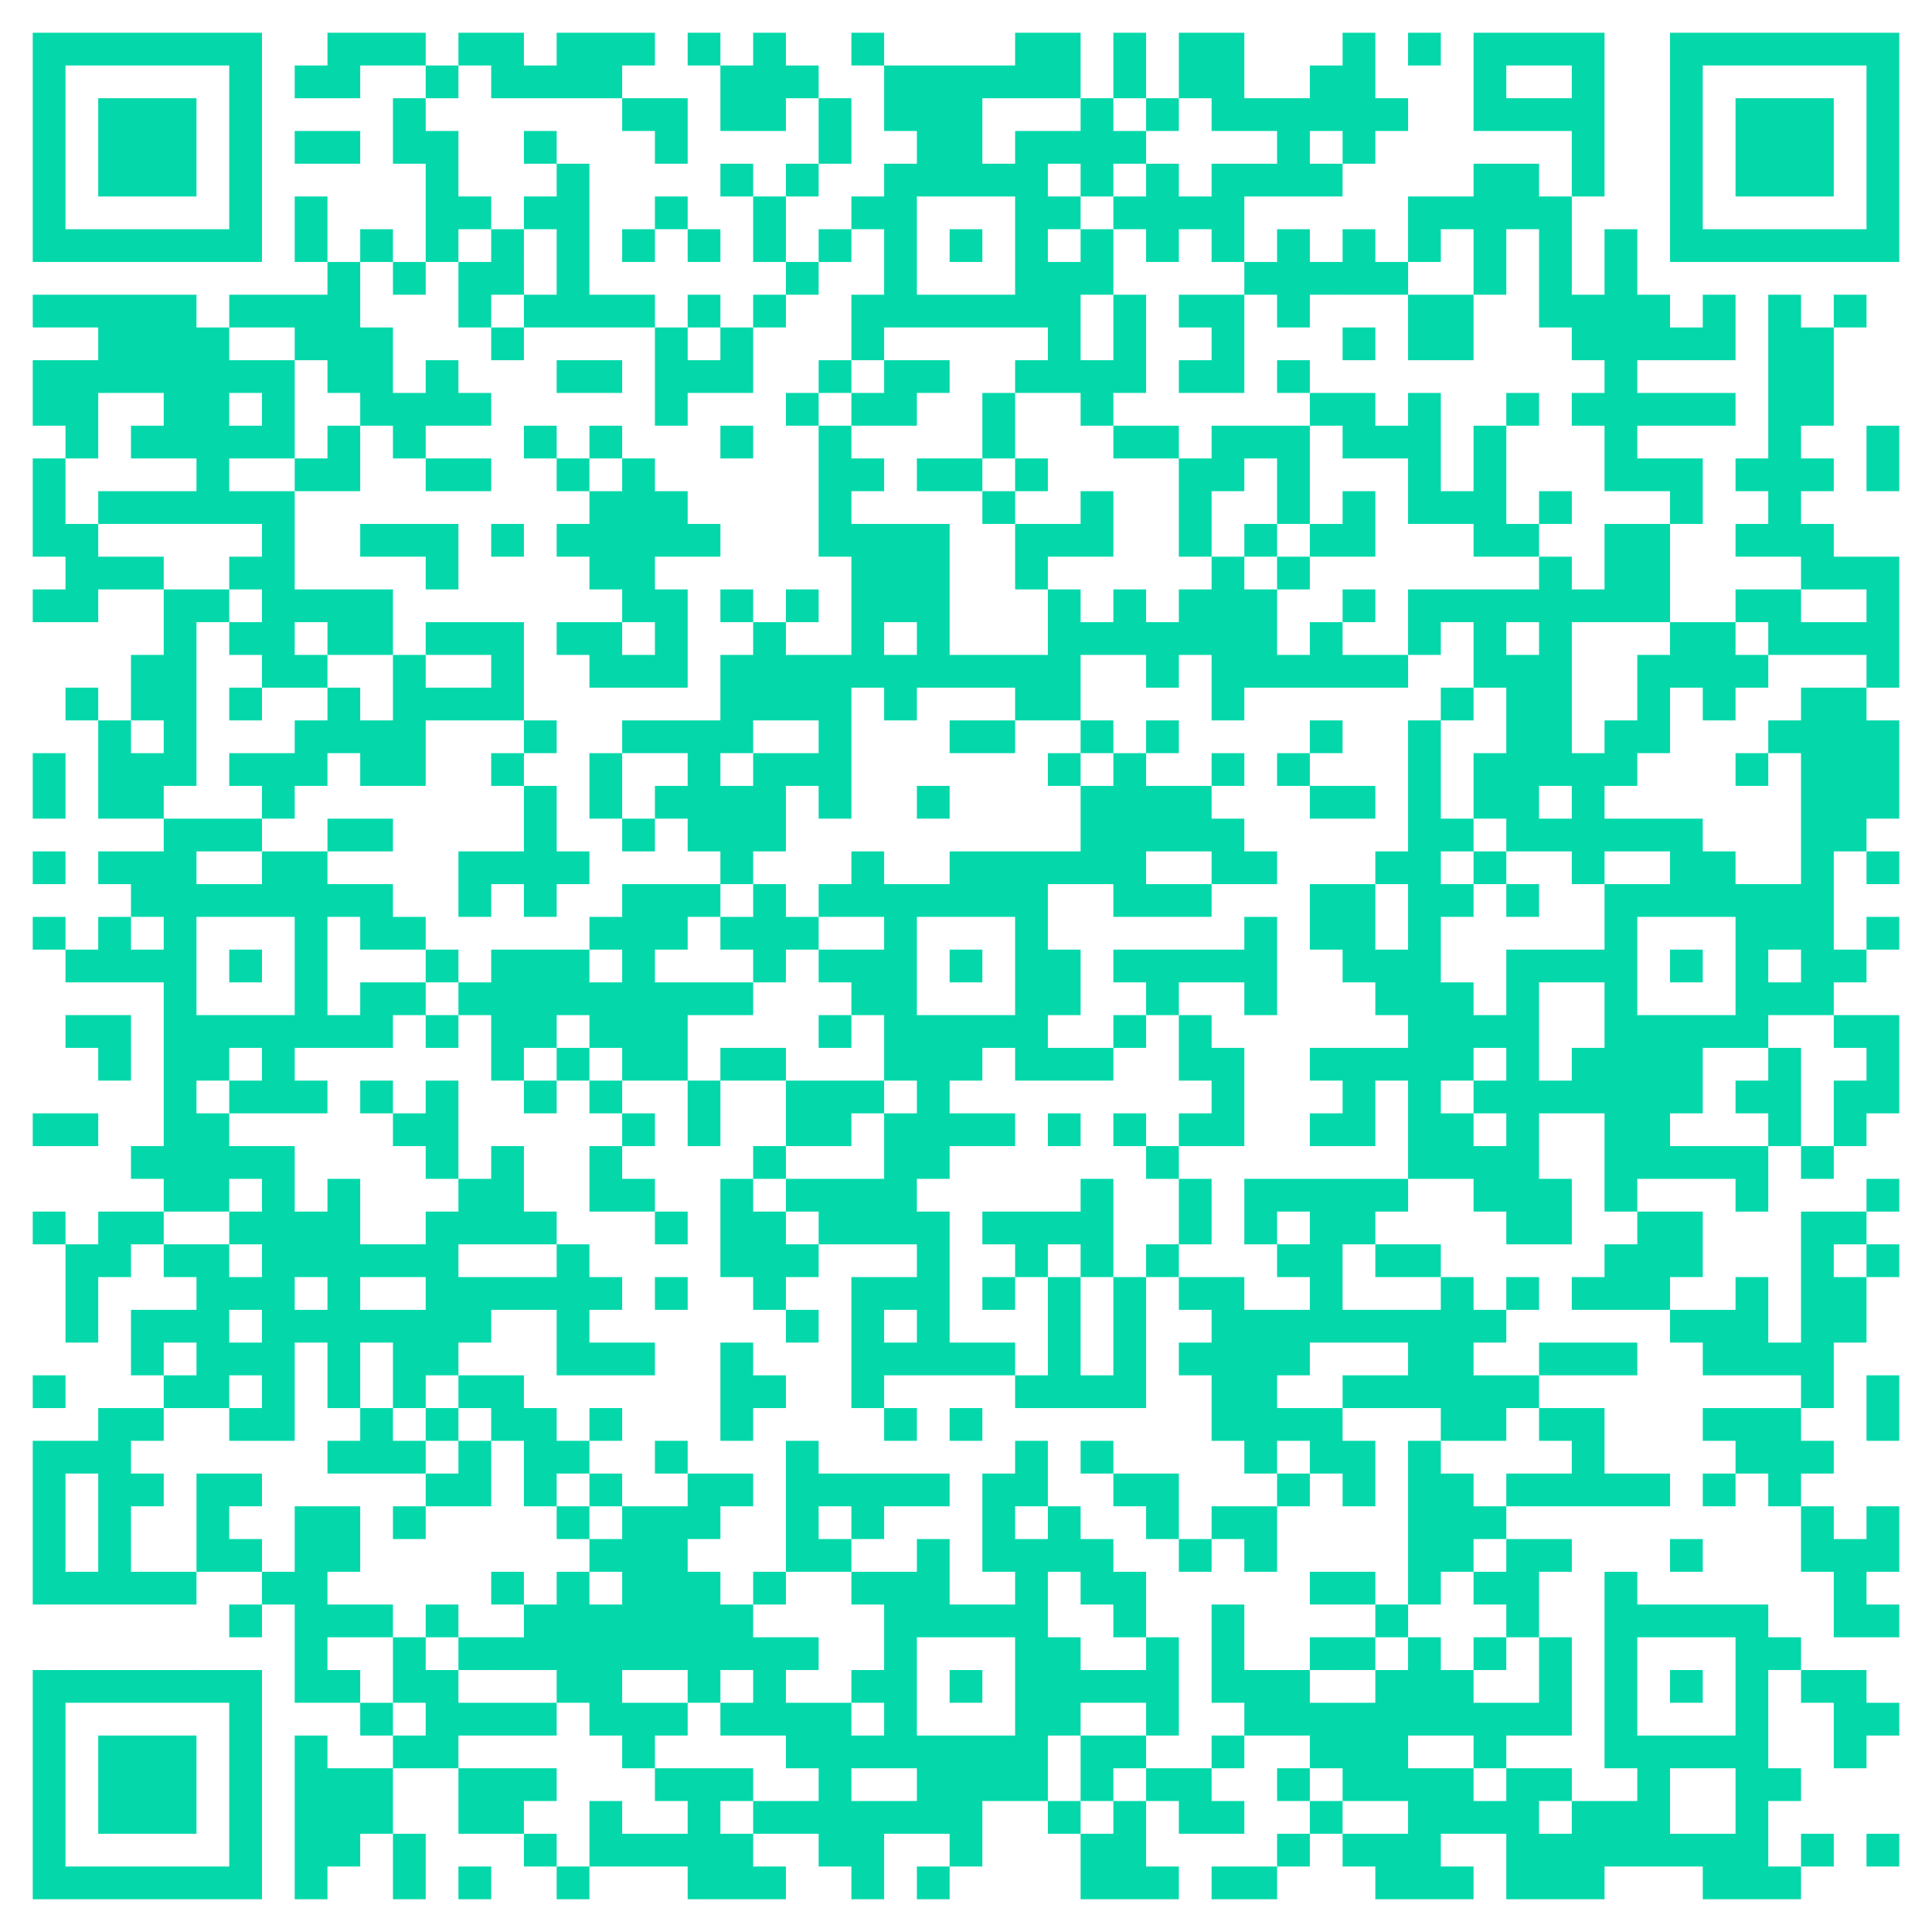 <?xml version="1.0" encoding="UTF-8"?>
<svg id="Layer_1" xmlns="http://www.w3.org/2000/svg" version="1.1" viewBox="0 0 236 236">
  <!-- Generator: Adobe Illustrator 29.1.0, SVG Export Plug-In . SVG Version: 2.1.0 Build 142)  -->
  <defs>
    <style>
      .st0 {
        fill: #04d8aa;
      }
    </style>
  </defs>
  <g id="elements">
    <path class="st0" d="M4,4h4v4h-4v-4ZM8,4h4v4h-4v-4ZM12,4h4v4h-4v-4ZM16,4h4v4h-4v-4ZM20,4h4v4h-4v-4ZM24,4h4v4h-4v-4ZM28,4h4v4h-4v-4ZM40,4h4v4h-4v-4ZM44,4h4v4h-4v-4ZM48,4h4v4h-4v-4ZM56,4h4v4h-4v-4ZM60,4h4v4h-4v-4ZM68,4h4v4h-4v-4ZM72,4h4v4h-4v-4ZM76,4h4v4h-4v-4ZM84,4h4v4h-4v-4ZM92,4h4v4h-4v-4ZM104,4h4v4h-4v-4ZM124,4h4v4h-4v-4ZM128,4h4v4h-4v-4ZM136,4h4v4h-4v-4ZM144,4h4v4h-4v-4ZM148,4h4v4h-4v-4ZM164,4h4v4h-4v-4ZM172,4h4v4h-4v-4ZM180,4h4v4h-4v-4ZM184,4h4v4h-4v-4ZM188,4h4v4h-4v-4ZM192,4h4v4h-4v-4ZM204,4h4v4h-4v-4ZM208,4h4v4h-4v-4ZM212,4h4v4h-4v-4ZM216,4h4v4h-4v-4ZM220,4h4v4h-4v-4ZM224,4h4v4h-4v-4ZM228,4h4v4h-4v-4ZM4,8h4v4h-4v-4ZM28,8h4v4h-4v-4ZM36,8h4v4h-4v-4ZM40,8h4v4h-4v-4ZM52,8h4v4h-4v-4ZM60,8h4v4h-4v-4ZM64,8h4v4h-4v-4ZM68,8h4v4h-4v-4ZM72,8h4v4h-4v-4ZM88,8h4v4h-4v-4ZM92,8h4v4h-4v-4ZM96,8h4v4h-4v-4ZM108,8h4v4h-4v-4ZM112,8h4v4h-4v-4ZM116,8h4v4h-4v-4ZM120,8h4v4h-4v-4ZM124,8h4v4h-4v-4ZM128,8h4v4h-4v-4ZM136,8h4v4h-4v-4ZM144,8h4v4h-4v-4ZM148,8h4v4h-4v-4ZM160,8h4v4h-4v-4ZM164,8h4v4h-4v-4ZM180,8h4v4h-4v-4ZM192,8h4v4h-4v-4ZM204,8h4v4h-4v-4ZM228,8h4v4h-4v-4ZM4,12h4v4h-4v-4ZM12,12h4v4h-4v-4ZM16,12h4v4h-4v-4ZM20,12h4v4h-4v-4ZM28,12h4v4h-4v-4ZM48,12h4v4h-4v-4ZM76,12h4v4h-4v-4ZM80,12h4v4h-4v-4ZM88,12h4v4h-4v-4ZM92,12h4v4h-4v-4ZM100,12h4v4h-4v-4ZM108,12h4v4h-4v-4ZM112,12h4v4h-4v-4ZM116,12h4v4h-4v-4ZM132,12h4v4h-4v-4ZM140,12h4v4h-4v-4ZM148,12h4v4h-4v-4ZM152,12h4v4h-4v-4ZM156,12h4v4h-4v-4ZM160,12h4v4h-4v-4ZM164,12h4v4h-4v-4ZM168,12h4v4h-4v-4ZM180,12h4v4h-4v-4ZM184,12h4v4h-4v-4ZM188,12h4v4h-4v-4ZM192,12h4v4h-4v-4ZM204,12h4v4h-4v-4ZM212,12h4v4h-4v-4ZM216,12h4v4h-4v-4ZM220,12h4v4h-4v-4ZM228,12h4v4h-4v-4ZM4,16h4v4h-4v-4ZM12,16h4v4h-4v-4ZM16,16h4v4h-4v-4ZM20,16h4v4h-4v-4ZM28,16h4v4h-4v-4ZM36,16h4v4h-4v-4ZM40,16h4v4h-4v-4ZM48,16h4v4h-4v-4ZM52,16h4v4h-4v-4ZM64,16h4v4h-4v-4ZM80,16h4v4h-4v-4ZM100,16h4v4h-4v-4ZM112,16h4v4h-4v-4ZM116,16h4v4h-4v-4ZM124,16h4v4h-4v-4ZM128,16h4v4h-4v-4ZM132,16h4v4h-4v-4ZM136,16h4v4h-4v-4ZM156,16h4v4h-4v-4ZM164,16h4v4h-4v-4ZM192,16h4v4h-4v-4ZM204,16h4v4h-4v-4ZM212,16h4v4h-4v-4ZM216,16h4v4h-4v-4ZM220,16h4v4h-4v-4ZM228,16h4v4h-4v-4ZM4,20h4v4h-4v-4ZM12,20h4v4h-4v-4ZM16,20h4v4h-4v-4ZM20,20h4v4h-4v-4ZM28,20h4v4h-4v-4ZM52,20h4v4h-4v-4ZM68,20h4v4h-4v-4ZM88,20h4v4h-4v-4ZM96,20h4v4h-4v-4ZM108,20h4v4h-4v-4ZM112,20h4v4h-4v-4ZM116,20h4v4h-4v-4ZM120,20h4v4h-4v-4ZM124,20h4v4h-4v-4ZM132,20h4v4h-4v-4ZM140,20h4v4h-4v-4ZM148,20h4v4h-4v-4ZM152,20h4v4h-4v-4ZM156,20h4v4h-4v-4ZM160,20h4v4h-4v-4ZM180,20h4v4h-4v-4ZM184,20h4v4h-4v-4ZM192,20h4v4h-4v-4ZM204,20h4v4h-4v-4ZM212,20h4v4h-4v-4ZM216,20h4v4h-4v-4ZM220,20h4v4h-4v-4ZM228,20h4v4h-4v-4ZM4,24h4v4h-4v-4ZM28,24h4v4h-4v-4ZM36,24h4v4h-4v-4ZM52,24h4v4h-4v-4ZM56,24h4v4h-4v-4ZM64,24h4v4h-4v-4ZM68,24h4v4h-4v-4ZM80,24h4v4h-4v-4ZM92,24h4v4h-4v-4ZM104,24h4v4h-4v-4ZM108,24h4v4h-4v-4ZM124,24h4v4h-4v-4ZM128,24h4v4h-4v-4ZM136,24h4v4h-4v-4ZM140,24h4v4h-4v-4ZM144,24h4v4h-4v-4ZM148,24h4v4h-4v-4ZM172,24h4v4h-4v-4ZM176,24h4v4h-4v-4ZM180,24h4v4h-4v-4ZM184,24h4v4h-4v-4ZM188,24h4v4h-4v-4ZM204,24h4v4h-4v-4ZM228,24h4v4h-4v-4ZM4,28h4v4h-4v-4ZM8,28h4v4h-4v-4ZM12,28h4v4h-4v-4ZM16,28h4v4h-4v-4ZM20,28h4v4h-4v-4ZM24,28h4v4h-4v-4ZM28,28h4v4h-4v-4ZM36,28h4v4h-4v-4ZM44,28h4v4h-4v-4ZM52,28h4v4h-4v-4ZM60,28h4v4h-4v-4ZM68,28h4v4h-4v-4ZM76,28h4v4h-4v-4ZM84,28h4v4h-4v-4ZM92,28h4v4h-4v-4ZM100,28h4v4h-4v-4ZM108,28h4v4h-4v-4ZM116,28h4v4h-4v-4ZM124,28h4v4h-4v-4ZM132,28h4v4h-4v-4ZM140,28h4v4h-4v-4ZM148,28h4v4h-4v-4ZM156,28h4v4h-4v-4ZM164,28h4v4h-4v-4ZM172,28h4v4h-4v-4ZM180,28h4v4h-4v-4ZM188,28h4v4h-4v-4ZM196,28h4v4h-4v-4ZM204,28h4v4h-4v-4ZM208,28h4v4h-4v-4ZM212,28h4v4h-4v-4ZM216,28h4v4h-4v-4ZM220,28h4v4h-4v-4ZM224,28h4v4h-4v-4ZM228,28h4v4h-4v-4ZM40,32h4v4h-4v-4ZM48,32h4v4h-4v-4ZM56,32h4v4h-4v-4ZM60,32h4v4h-4v-4ZM68,32h4v4h-4v-4ZM96,32h4v4h-4v-4ZM108,32h4v4h-4v-4ZM124,32h4v4h-4v-4ZM128,32h4v4h-4v-4ZM132,32h4v4h-4v-4ZM152,32h4v4h-4v-4ZM156,32h4v4h-4v-4ZM160,32h4v4h-4v-4ZM164,32h4v4h-4v-4ZM168,32h4v4h-4v-4ZM180,32h4v4h-4v-4ZM188,32h4v4h-4v-4ZM196,32h4v4h-4v-4ZM4,36h4v4h-4v-4ZM8,36h4v4h-4v-4ZM12,36h4v4h-4v-4ZM16,36h4v4h-4v-4ZM20,36h4v4h-4v-4ZM28,36h4v4h-4v-4ZM32,36h4v4h-4v-4ZM36,36h4v4h-4v-4ZM40,36h4v4h-4v-4ZM56,36h4v4h-4v-4ZM64,36h4v4h-4v-4ZM68,36h4v4h-4v-4ZM72,36h4v4h-4v-4ZM76,36h4v4h-4v-4ZM84,36h4v4h-4v-4ZM92,36h4v4h-4v-4ZM104,36h4v4h-4v-4ZM108,36h4v4h-4v-4ZM112,36h4v4h-4v-4ZM116,36h4v4h-4v-4ZM120,36h4v4h-4v-4ZM124,36h4v4h-4v-4ZM128,36h4v4h-4v-4ZM136,36h4v4h-4v-4ZM144,36h4v4h-4v-4ZM148,36h4v4h-4v-4ZM156,36h4v4h-4v-4ZM172,36h4v4h-4v-4ZM176,36h4v4h-4v-4ZM188,36h4v4h-4v-4ZM192,36h4v4h-4v-4ZM196,36h4v4h-4v-4ZM200,36h4v4h-4v-4ZM208,36h4v4h-4v-4ZM216,36h4v4h-4v-4ZM224,36h4v4h-4v-4ZM12,40h4v4h-4v-4ZM16,40h4v4h-4v-4ZM20,40h4v4h-4v-4ZM24,40h4v4h-4v-4ZM36,40h4v4h-4v-4ZM40,40h4v4h-4v-4ZM44,40h4v4h-4v-4ZM60,40h4v4h-4v-4ZM80,40h4v4h-4v-4ZM88,40h4v4h-4v-4ZM104,40h4v4h-4v-4ZM128,40h4v4h-4v-4ZM136,40h4v4h-4v-4ZM148,40h4v4h-4v-4ZM164,40h4v4h-4v-4ZM172,40h4v4h-4v-4ZM176,40h4v4h-4v-4ZM192,40h4v4h-4v-4ZM196,40h4v4h-4v-4ZM200,40h4v4h-4v-4ZM204,40h4v4h-4v-4ZM208,40h4v4h-4v-4ZM216,40h4v4h-4v-4ZM220,40h4v4h-4v-4ZM4,44h4v4h-4v-4ZM8,44h4v4h-4v-4ZM12,44h4v4h-4v-4ZM16,44h4v4h-4v-4ZM20,44h4v4h-4v-4ZM24,44h4v4h-4v-4ZM28,44h4v4h-4v-4ZM32,44h4v4h-4v-4ZM40,44h4v4h-4v-4ZM44,44h4v4h-4v-4ZM52,44h4v4h-4v-4ZM68,44h4v4h-4v-4ZM72,44h4v4h-4v-4ZM80,44h4v4h-4v-4ZM84,44h4v4h-4v-4ZM88,44h4v4h-4v-4ZM100,44h4v4h-4v-4ZM108,44h4v4h-4v-4ZM112,44h4v4h-4v-4ZM124,44h4v4h-4v-4ZM128,44h4v4h-4v-4ZM132,44h4v4h-4v-4ZM136,44h4v4h-4v-4ZM144,44h4v4h-4v-4ZM148,44h4v4h-4v-4ZM156,44h4v4h-4v-4ZM196,44h4v4h-4v-4ZM216,44h4v4h-4v-4ZM220,44h4v4h-4v-4ZM4,48h4v4h-4v-4ZM8,48h4v4h-4v-4ZM20,48h4v4h-4v-4ZM24,48h4v4h-4v-4ZM32,48h4v4h-4v-4ZM44,48h4v4h-4v-4ZM48,48h4v4h-4v-4ZM52,48h4v4h-4v-4ZM56,48h4v4h-4v-4ZM80,48h4v4h-4v-4ZM96,48h4v4h-4v-4ZM104,48h4v4h-4v-4ZM108,48h4v4h-4v-4ZM120,48h4v4h-4v-4ZM132,48h4v4h-4v-4ZM160,48h4v4h-4v-4ZM164,48h4v4h-4v-4ZM172,48h4v4h-4v-4ZM184,48h4v4h-4v-4ZM192,48h4v4h-4v-4ZM196,48h4v4h-4v-4ZM200,48h4v4h-4v-4ZM204,48h4v4h-4v-4ZM208,48h4v4h-4v-4ZM216,48h4v4h-4v-4ZM220,48h4v4h-4v-4ZM8,52h4v4h-4v-4ZM16,52h4v4h-4v-4ZM20,52h4v4h-4v-4ZM24,52h4v4h-4v-4ZM28,52h4v4h-4v-4ZM32,52h4v4h-4v-4ZM40,52h4v4h-4v-4ZM48,52h4v4h-4v-4ZM64,52h4v4h-4v-4ZM72,52h4v4h-4v-4ZM88,52h4v4h-4v-4ZM100,52h4v4h-4v-4ZM120,52h4v4h-4v-4ZM136,52h4v4h-4v-4ZM140,52h4v4h-4v-4ZM148,52h4v4h-4v-4ZM152,52h4v4h-4v-4ZM156,52h4v4h-4v-4ZM164,52h4v4h-4v-4ZM168,52h4v4h-4v-4ZM172,52h4v4h-4v-4ZM180,52h4v4h-4v-4ZM196,52h4v4h-4v-4ZM216,52h4v4h-4v-4ZM228,52h4v4h-4v-4ZM4,56h4v4h-4v-4ZM24,56h4v4h-4v-4ZM36,56h4v4h-4v-4ZM40,56h4v4h-4v-4ZM52,56h4v4h-4v-4ZM56,56h4v4h-4v-4ZM68,56h4v4h-4v-4ZM76,56h4v4h-4v-4ZM100,56h4v4h-4v-4ZM104,56h4v4h-4v-4ZM112,56h4v4h-4v-4ZM116,56h4v4h-4v-4ZM124,56h4v4h-4v-4ZM144,56h4v4h-4v-4ZM148,56h4v4h-4v-4ZM156,56h4v4h-4v-4ZM172,56h4v4h-4v-4ZM180,56h4v4h-4v-4ZM196,56h4v4h-4v-4ZM200,56h4v4h-4v-4ZM204,56h4v4h-4v-4ZM212,56h4v4h-4v-4ZM216,56h4v4h-4v-4ZM220,56h4v4h-4v-4ZM228,56h4v4h-4v-4ZM4,60h4v4h-4v-4ZM12,60h4v4h-4v-4ZM16,60h4v4h-4v-4ZM20,60h4v4h-4v-4ZM24,60h4v4h-4v-4ZM28,60h4v4h-4v-4ZM32,60h4v4h-4v-4ZM72,60h4v4h-4v-4ZM76,60h4v4h-4v-4ZM80,60h4v4h-4v-4ZM100,60h4v4h-4v-4ZM120,60h4v4h-4v-4ZM132,60h4v4h-4v-4ZM144,60h4v4h-4v-4ZM156,60h4v4h-4v-4ZM164,60h4v4h-4v-4ZM172,60h4v4h-4v-4ZM176,60h4v4h-4v-4ZM180,60h4v4h-4v-4ZM188,60h4v4h-4v-4ZM204,60h4v4h-4v-4ZM216,60h4v4h-4v-4ZM4,64h4v4h-4v-4ZM8,64h4v4h-4v-4ZM32,64h4v4h-4v-4ZM44,64h4v4h-4v-4ZM48,64h4v4h-4v-4ZM52,64h4v4h-4v-4ZM60,64h4v4h-4v-4ZM68,64h4v4h-4v-4ZM72,64h4v4h-4v-4ZM76,64h4v4h-4v-4ZM80,64h4v4h-4v-4ZM84,64h4v4h-4v-4ZM100,64h4v4h-4v-4ZM104,64h4v4h-4v-4ZM108,64h4v4h-4v-4ZM112,64h4v4h-4v-4ZM124,64h4v4h-4v-4ZM128,64h4v4h-4v-4ZM132,64h4v4h-4v-4ZM144,64h4v4h-4v-4ZM152,64h4v4h-4v-4ZM160,64h4v4h-4v-4ZM164,64h4v4h-4v-4ZM180,64h4v4h-4v-4ZM184,64h4v4h-4v-4ZM196,64h4v4h-4v-4ZM200,64h4v4h-4v-4ZM212,64h4v4h-4v-4ZM216,64h4v4h-4v-4ZM220,64h4v4h-4v-4ZM8,68h4v4h-4v-4ZM12,68h4v4h-4v-4ZM16,68h4v4h-4v-4ZM28,68h4v4h-4v-4ZM32,68h4v4h-4v-4ZM52,68h4v4h-4v-4ZM72,68h4v4h-4v-4ZM76,68h4v4h-4v-4ZM104,68h4v4h-4v-4ZM108,68h4v4h-4v-4ZM112,68h4v4h-4v-4ZM124,68h4v4h-4v-4ZM148,68h4v4h-4v-4ZM156,68h4v4h-4v-4ZM188,68h4v4h-4v-4ZM196,68h4v4h-4v-4ZM200,68h4v4h-4v-4ZM220,68h4v4h-4v-4ZM224,68h4v4h-4v-4ZM228,68h4v4h-4v-4ZM4,72h4v4h-4v-4ZM8,72h4v4h-4v-4ZM20,72h4v4h-4v-4ZM24,72h4v4h-4v-4ZM32,72h4v4h-4v-4ZM36,72h4v4h-4v-4ZM40,72h4v4h-4v-4ZM44,72h4v4h-4v-4ZM76,72h4v4h-4v-4ZM80,72h4v4h-4v-4ZM88,72h4v4h-4v-4ZM96,72h4v4h-4v-4ZM104,72h4v4h-4v-4ZM108,72h4v4h-4v-4ZM112,72h4v4h-4v-4ZM128,72h4v4h-4v-4ZM136,72h4v4h-4v-4ZM144,72h4v4h-4v-4ZM148,72h4v4h-4v-4ZM152,72h4v4h-4v-4ZM164,72h4v4h-4v-4ZM172,72h4v4h-4v-4ZM176,72h4v4h-4v-4ZM180,72h4v4h-4v-4ZM184,72h4v4h-4v-4ZM188,72h4v4h-4v-4ZM192,72h4v4h-4v-4ZM196,72h4v4h-4v-4ZM200,72h4v4h-4v-4ZM212,72h4v4h-4v-4ZM216,72h4v4h-4v-4ZM228,72h4v4h-4v-4ZM20,76h4v4h-4v-4ZM28,76h4v4h-4v-4ZM32,76h4v4h-4v-4ZM40,76h4v4h-4v-4ZM44,76h4v4h-4v-4ZM52,76h4v4h-4v-4ZM56,76h4v4h-4v-4ZM60,76h4v4h-4v-4ZM68,76h4v4h-4v-4ZM72,76h4v4h-4v-4ZM80,76h4v4h-4v-4ZM92,76h4v4h-4v-4ZM104,76h4v4h-4v-4ZM112,76h4v4h-4v-4ZM128,76h4v4h-4v-4ZM132,76h4v4h-4v-4ZM136,76h4v4h-4v-4ZM140,76h4v4h-4v-4ZM144,76h4v4h-4v-4ZM148,76h4v4h-4v-4ZM152,76h4v4h-4v-4ZM160,76h4v4h-4v-4ZM172,76h4v4h-4v-4ZM180,76h4v4h-4v-4ZM188,76h4v4h-4v-4ZM204,76h4v4h-4v-4ZM208,76h4v4h-4v-4ZM216,76h4v4h-4v-4ZM220,76h4v4h-4v-4ZM224,76h4v4h-4v-4ZM228,76h4v4h-4v-4ZM16,80h4v4h-4v-4ZM20,80h4v4h-4v-4ZM32,80h4v4h-4v-4ZM36,80h4v4h-4v-4ZM48,80h4v4h-4v-4ZM60,80h4v4h-4v-4ZM72,80h4v4h-4v-4ZM76,80h4v4h-4v-4ZM80,80h4v4h-4v-4ZM88,80h4v4h-4v-4ZM92,80h4v4h-4v-4ZM96,80h4v4h-4v-4ZM100,80h4v4h-4v-4ZM104,80h4v4h-4v-4ZM108,80h4v4h-4v-4ZM112,80h4v4h-4v-4ZM116,80h4v4h-4v-4ZM120,80h4v4h-4v-4ZM124,80h4v4h-4v-4ZM128,80h4v4h-4v-4ZM140,80h4v4h-4v-4ZM148,80h4v4h-4v-4ZM152,80h4v4h-4v-4ZM156,80h4v4h-4v-4ZM160,80h4v4h-4v-4ZM164,80h4v4h-4v-4ZM168,80h4v4h-4v-4ZM180,80h4v4h-4v-4ZM184,80h4v4h-4v-4ZM188,80h4v4h-4v-4ZM200,80h4v4h-4v-4ZM204,80h4v4h-4v-4ZM208,80h4v4h-4v-4ZM212,80h4v4h-4v-4ZM228,80h4v4h-4v-4ZM8,84h4v4h-4v-4ZM16,84h4v4h-4v-4ZM20,84h4v4h-4v-4ZM28,84h4v4h-4v-4ZM40,84h4v4h-4v-4ZM48,84h4v4h-4v-4ZM52,84h4v4h-4v-4ZM56,84h4v4h-4v-4ZM60,84h4v4h-4v-4ZM88,84h4v4h-4v-4ZM92,84h4v4h-4v-4ZM96,84h4v4h-4v-4ZM100,84h4v4h-4v-4ZM108,84h4v4h-4v-4ZM124,84h4v4h-4v-4ZM128,84h4v4h-4v-4ZM148,84h4v4h-4v-4ZM176,84h4v4h-4v-4ZM184,84h4v4h-4v-4ZM188,84h4v4h-4v-4ZM200,84h4v4h-4v-4ZM208,84h4v4h-4v-4ZM220,84h4v4h-4v-4ZM224,84h4v4h-4v-4ZM12,88h4v4h-4v-4ZM20,88h4v4h-4v-4ZM36,88h4v4h-4v-4ZM40,88h4v4h-4v-4ZM44,88h4v4h-4v-4ZM48,88h4v4h-4v-4ZM64,88h4v4h-4v-4ZM76,88h4v4h-4v-4ZM80,88h4v4h-4v-4ZM84,88h4v4h-4v-4ZM88,88h4v4h-4v-4ZM100,88h4v4h-4v-4ZM116,88h4v4h-4v-4ZM120,88h4v4h-4v-4ZM132,88h4v4h-4v-4ZM140,88h4v4h-4v-4ZM160,88h4v4h-4v-4ZM172,88h4v4h-4v-4ZM184,88h4v4h-4v-4ZM188,88h4v4h-4v-4ZM196,88h4v4h-4v-4ZM200,88h4v4h-4v-4ZM216,88h4v4h-4v-4ZM220,88h4v4h-4v-4ZM224,88h4v4h-4v-4ZM228,88h4v4h-4v-4ZM4,92h4v4h-4v-4ZM12,92h4v4h-4v-4ZM16,92h4v4h-4v-4ZM20,92h4v4h-4v-4ZM28,92h4v4h-4v-4ZM32,92h4v4h-4v-4ZM36,92h4v4h-4v-4ZM44,92h4v4h-4v-4ZM48,92h4v4h-4v-4ZM60,92h4v4h-4v-4ZM72,92h4v4h-4v-4ZM84,92h4v4h-4v-4ZM92,92h4v4h-4v-4ZM96,92h4v4h-4v-4ZM100,92h4v4h-4v-4ZM128,92h4v4h-4v-4ZM136,92h4v4h-4v-4ZM148,92h4v4h-4v-4ZM156,92h4v4h-4v-4ZM172,92h4v4h-4v-4ZM180,92h4v4h-4v-4ZM184,92h4v4h-4v-4ZM188,92h4v4h-4v-4ZM192,92h4v4h-4v-4ZM196,92h4v4h-4v-4ZM212,92h4v4h-4v-4ZM220,92h4v4h-4v-4ZM224,92h4v4h-4v-4ZM228,92h4v4h-4v-4ZM4,96h4v4h-4v-4ZM12,96h4v4h-4v-4ZM16,96h4v4h-4v-4ZM32,96h4v4h-4v-4ZM64,96h4v4h-4v-4ZM72,96h4v4h-4v-4ZM80,96h4v4h-4v-4ZM84,96h4v4h-4v-4ZM88,96h4v4h-4v-4ZM92,96h4v4h-4v-4ZM100,96h4v4h-4v-4ZM112,96h4v4h-4v-4ZM132,96h4v4h-4v-4ZM136,96h4v4h-4v-4ZM140,96h4v4h-4v-4ZM144,96h4v4h-4v-4ZM160,96h4v4h-4v-4ZM164,96h4v4h-4v-4ZM172,96h4v4h-4v-4ZM180,96h4v4h-4v-4ZM184,96h4v4h-4v-4ZM192,96h4v4h-4v-4ZM220,96h4v4h-4v-4ZM224,96h4v4h-4v-4ZM228,96h4v4h-4v-4ZM20,100h4v4h-4v-4ZM24,100h4v4h-4v-4ZM28,100h4v4h-4v-4ZM40,100h4v4h-4v-4ZM44,100h4v4h-4v-4ZM64,100h4v4h-4v-4ZM76,100h4v4h-4v-4ZM84,100h4v4h-4v-4ZM88,100h4v4h-4v-4ZM92,100h4v4h-4v-4ZM132,100h4v4h-4v-4ZM136,100h4v4h-4v-4ZM140,100h4v4h-4v-4ZM144,100h4v4h-4v-4ZM148,100h4v4h-4v-4ZM172,100h4v4h-4v-4ZM176,100h4v4h-4v-4ZM184,100h4v4h-4v-4ZM188,100h4v4h-4v-4ZM192,100h4v4h-4v-4ZM196,100h4v4h-4v-4ZM200,100h4v4h-4v-4ZM204,100h4v4h-4v-4ZM220,100h4v4h-4v-4ZM224,100h4v4h-4v-4ZM4,104h4v4h-4v-4ZM12,104h4v4h-4v-4ZM16,104h4v4h-4v-4ZM20,104h4v4h-4v-4ZM32,104h4v4h-4v-4ZM36,104h4v4h-4v-4ZM56,104h4v4h-4v-4ZM60,104h4v4h-4v-4ZM64,104h4v4h-4v-4ZM68,104h4v4h-4v-4ZM88,104h4v4h-4v-4ZM104,104h4v4h-4v-4ZM116,104h4v4h-4v-4ZM120,104h4v4h-4v-4ZM124,104h4v4h-4v-4ZM128,104h4v4h-4v-4ZM132,104h4v4h-4v-4ZM136,104h4v4h-4v-4ZM148,104h4v4h-4v-4ZM152,104h4v4h-4v-4ZM168,104h4v4h-4v-4ZM172,104h4v4h-4v-4ZM180,104h4v4h-4v-4ZM192,104h4v4h-4v-4ZM204,104h4v4h-4v-4ZM208,104h4v4h-4v-4ZM220,104h4v4h-4v-4ZM228,104h4v4h-4v-4ZM16,108h4v4h-4v-4ZM20,108h4v4h-4v-4ZM24,108h4v4h-4v-4ZM28,108h4v4h-4v-4ZM32,108h4v4h-4v-4ZM36,108h4v4h-4v-4ZM40,108h4v4h-4v-4ZM44,108h4v4h-4v-4ZM56,108h4v4h-4v-4ZM64,108h4v4h-4v-4ZM76,108h4v4h-4v-4ZM80,108h4v4h-4v-4ZM84,108h4v4h-4v-4ZM92,108h4v4h-4v-4ZM100,108h4v4h-4v-4ZM104,108h4v4h-4v-4ZM108,108h4v4h-4v-4ZM112,108h4v4h-4v-4ZM116,108h4v4h-4v-4ZM120,108h4v4h-4v-4ZM124,108h4v4h-4v-4ZM136,108h4v4h-4v-4ZM140,108h4v4h-4v-4ZM144,108h4v4h-4v-4ZM160,108h4v4h-4v-4ZM164,108h4v4h-4v-4ZM172,108h4v4h-4v-4ZM176,108h4v4h-4v-4ZM184,108h4v4h-4v-4ZM196,108h4v4h-4v-4ZM200,108h4v4h-4v-4ZM204,108h4v4h-4v-4ZM208,108h4v4h-4v-4ZM212,108h4v4h-4v-4ZM216,108h4v4h-4v-4ZM220,108h4v4h-4v-4ZM4,112h4v4h-4v-4ZM12,112h4v4h-4v-4ZM20,112h4v4h-4v-4ZM36,112h4v4h-4v-4ZM44,112h4v4h-4v-4ZM48,112h4v4h-4v-4ZM72,112h4v4h-4v-4ZM76,112h4v4h-4v-4ZM80,112h4v4h-4v-4ZM88,112h4v4h-4v-4ZM92,112h4v4h-4v-4ZM96,112h4v4h-4v-4ZM108,112h4v4h-4v-4ZM124,112h4v4h-4v-4ZM152,112h4v4h-4v-4ZM160,112h4v4h-4v-4ZM164,112h4v4h-4v-4ZM172,112h4v4h-4v-4ZM196,112h4v4h-4v-4ZM212,112h4v4h-4v-4ZM216,112h4v4h-4v-4ZM220,112h4v4h-4v-4ZM228,112h4v4h-4v-4ZM8,116h4v4h-4v-4ZM12,116h4v4h-4v-4ZM16,116h4v4h-4v-4ZM20,116h4v4h-4v-4ZM28,116h4v4h-4v-4ZM36,116h4v4h-4v-4ZM52,116h4v4h-4v-4ZM60,116h4v4h-4v-4ZM64,116h4v4h-4v-4ZM68,116h4v4h-4v-4ZM76,116h4v4h-4v-4ZM92,116h4v4h-4v-4ZM100,116h4v4h-4v-4ZM104,116h4v4h-4v-4ZM108,116h4v4h-4v-4ZM116,116h4v4h-4v-4ZM124,116h4v4h-4v-4ZM128,116h4v4h-4v-4ZM136,116h4v4h-4v-4ZM140,116h4v4h-4v-4ZM144,116h4v4h-4v-4ZM148,116h4v4h-4v-4ZM152,116h4v4h-4v-4ZM164,116h4v4h-4v-4ZM168,116h4v4h-4v-4ZM172,116h4v4h-4v-4ZM184,116h4v4h-4v-4ZM188,116h4v4h-4v-4ZM192,116h4v4h-4v-4ZM196,116h4v4h-4v-4ZM204,116h4v4h-4v-4ZM212,116h4v4h-4v-4ZM220,116h4v4h-4v-4ZM224,116h4v4h-4v-4ZM20,120h4v4h-4v-4ZM36,120h4v4h-4v-4ZM44,120h4v4h-4v-4ZM48,120h4v4h-4v-4ZM56,120h4v4h-4v-4ZM60,120h4v4h-4v-4ZM64,120h4v4h-4v-4ZM68,120h4v4h-4v-4ZM72,120h4v4h-4v-4ZM76,120h4v4h-4v-4ZM80,120h4v4h-4v-4ZM84,120h4v4h-4v-4ZM88,120h4v4h-4v-4ZM104,120h4v4h-4v-4ZM108,120h4v4h-4v-4ZM124,120h4v4h-4v-4ZM128,120h4v4h-4v-4ZM140,120h4v4h-4v-4ZM152,120h4v4h-4v-4ZM168,120h4v4h-4v-4ZM172,120h4v4h-4v-4ZM176,120h4v4h-4v-4ZM184,120h4v4h-4v-4ZM196,120h4v4h-4v-4ZM212,120h4v4h-4v-4ZM216,120h4v4h-4v-4ZM220,120h4v4h-4v-4ZM8,124h4v4h-4v-4ZM12,124h4v4h-4v-4ZM20,124h4v4h-4v-4ZM24,124h4v4h-4v-4ZM28,124h4v4h-4v-4ZM32,124h4v4h-4v-4ZM36,124h4v4h-4v-4ZM40,124h4v4h-4v-4ZM44,124h4v4h-4v-4ZM52,124h4v4h-4v-4ZM60,124h4v4h-4v-4ZM64,124h4v4h-4v-4ZM72,124h4v4h-4v-4ZM76,124h4v4h-4v-4ZM80,124h4v4h-4v-4ZM100,124h4v4h-4v-4ZM108,124h4v4h-4v-4ZM112,124h4v4h-4v-4ZM116,124h4v4h-4v-4ZM120,124h4v4h-4v-4ZM124,124h4v4h-4v-4ZM136,124h4v4h-4v-4ZM144,124h4v4h-4v-4ZM172,124h4v4h-4v-4ZM176,124h4v4h-4v-4ZM180,124h4v4h-4v-4ZM184,124h4v4h-4v-4ZM196,124h4v4h-4v-4ZM200,124h4v4h-4v-4ZM204,124h4v4h-4v-4ZM208,124h4v4h-4v-4ZM212,124h4v4h-4v-4ZM224,124h4v4h-4v-4ZM228,124h4v4h-4v-4ZM12,128h4v4h-4v-4ZM20,128h4v4h-4v-4ZM24,128h4v4h-4v-4ZM32,128h4v4h-4v-4ZM60,128h4v4h-4v-4ZM68,128h4v4h-4v-4ZM76,128h4v4h-4v-4ZM80,128h4v4h-4v-4ZM88,128h4v4h-4v-4ZM92,128h4v4h-4v-4ZM108,128h4v4h-4v-4ZM112,128h4v4h-4v-4ZM116,128h4v4h-4v-4ZM124,128h4v4h-4v-4ZM128,128h4v4h-4v-4ZM132,128h4v4h-4v-4ZM144,128h4v4h-4v-4ZM148,128h4v4h-4v-4ZM160,128h4v4h-4v-4ZM164,128h4v4h-4v-4ZM168,128h4v4h-4v-4ZM172,128h4v4h-4v-4ZM176,128h4v4h-4v-4ZM184,128h4v4h-4v-4ZM192,128h4v4h-4v-4ZM196,128h4v4h-4v-4ZM200,128h4v4h-4v-4ZM204,128h4v4h-4v-4ZM216,128h4v4h-4v-4ZM228,128h4v4h-4v-4ZM20,132h4v4h-4v-4ZM28,132h4v4h-4v-4ZM32,132h4v4h-4v-4ZM36,132h4v4h-4v-4ZM44,132h4v4h-4v-4ZM52,132h4v4h-4v-4ZM64,132h4v4h-4v-4ZM72,132h4v4h-4v-4ZM84,132h4v4h-4v-4ZM96,132h4v4h-4v-4ZM100,132h4v4h-4v-4ZM104,132h4v4h-4v-4ZM112,132h4v4h-4v-4ZM148,132h4v4h-4v-4ZM164,132h4v4h-4v-4ZM172,132h4v4h-4v-4ZM180,132h4v4h-4v-4ZM184,132h4v4h-4v-4ZM188,132h4v4h-4v-4ZM192,132h4v4h-4v-4ZM196,132h4v4h-4v-4ZM200,132h4v4h-4v-4ZM204,132h4v4h-4v-4ZM212,132h4v4h-4v-4ZM216,132h4v4h-4v-4ZM224,132h4v4h-4v-4ZM228,132h4v4h-4v-4ZM4,136h4v4h-4v-4ZM8,136h4v4h-4v-4ZM20,136h4v4h-4v-4ZM24,136h4v4h-4v-4ZM48,136h4v4h-4v-4ZM52,136h4v4h-4v-4ZM76,136h4v4h-4v-4ZM84,136h4v4h-4v-4ZM96,136h4v4h-4v-4ZM100,136h4v4h-4v-4ZM108,136h4v4h-4v-4ZM112,136h4v4h-4v-4ZM116,136h4v4h-4v-4ZM120,136h4v4h-4v-4ZM128,136h4v4h-4v-4ZM136,136h4v4h-4v-4ZM144,136h4v4h-4v-4ZM148,136h4v4h-4v-4ZM160,136h4v4h-4v-4ZM164,136h4v4h-4v-4ZM172,136h4v4h-4v-4ZM176,136h4v4h-4v-4ZM184,136h4v4h-4v-4ZM196,136h4v4h-4v-4ZM200,136h4v4h-4v-4ZM216,136h4v4h-4v-4ZM224,136h4v4h-4v-4ZM16,140h4v4h-4v-4ZM20,140h4v4h-4v-4ZM24,140h4v4h-4v-4ZM28,140h4v4h-4v-4ZM32,140h4v4h-4v-4ZM52,140h4v4h-4v-4ZM60,140h4v4h-4v-4ZM72,140h4v4h-4v-4ZM92,140h4v4h-4v-4ZM108,140h4v4h-4v-4ZM112,140h4v4h-4v-4ZM140,140h4v4h-4v-4ZM172,140h4v4h-4v-4ZM176,140h4v4h-4v-4ZM180,140h4v4h-4v-4ZM184,140h4v4h-4v-4ZM196,140h4v4h-4v-4ZM200,140h4v4h-4v-4ZM204,140h4v4h-4v-4ZM208,140h4v4h-4v-4ZM212,140h4v4h-4v-4ZM220,140h4v4h-4v-4ZM20,144h4v4h-4v-4ZM24,144h4v4h-4v-4ZM32,144h4v4h-4v-4ZM40,144h4v4h-4v-4ZM56,144h4v4h-4v-4ZM60,144h4v4h-4v-4ZM72,144h4v4h-4v-4ZM76,144h4v4h-4v-4ZM88,144h4v4h-4v-4ZM96,144h4v4h-4v-4ZM100,144h4v4h-4v-4ZM104,144h4v4h-4v-4ZM108,144h4v4h-4v-4ZM132,144h4v4h-4v-4ZM144,144h4v4h-4v-4ZM152,144h4v4h-4v-4ZM156,144h4v4h-4v-4ZM160,144h4v4h-4v-4ZM164,144h4v4h-4v-4ZM168,144h4v4h-4v-4ZM180,144h4v4h-4v-4ZM184,144h4v4h-4v-4ZM188,144h4v4h-4v-4ZM196,144h4v4h-4v-4ZM212,144h4v4h-4v-4ZM228,144h4v4h-4v-4ZM4,148h4v4h-4v-4ZM12,148h4v4h-4v-4ZM16,148h4v4h-4v-4ZM28,148h4v4h-4v-4ZM32,148h4v4h-4v-4ZM36,148h4v4h-4v-4ZM40,148h4v4h-4v-4ZM52,148h4v4h-4v-4ZM56,148h4v4h-4v-4ZM60,148h4v4h-4v-4ZM64,148h4v4h-4v-4ZM80,148h4v4h-4v-4ZM88,148h4v4h-4v-4ZM92,148h4v4h-4v-4ZM100,148h4v4h-4v-4ZM104,148h4v4h-4v-4ZM108,148h4v4h-4v-4ZM112,148h4v4h-4v-4ZM120,148h4v4h-4v-4ZM124,148h4v4h-4v-4ZM128,148h4v4h-4v-4ZM132,148h4v4h-4v-4ZM144,148h4v4h-4v-4ZM152,148h4v4h-4v-4ZM160,148h4v4h-4v-4ZM164,148h4v4h-4v-4ZM184,148h4v4h-4v-4ZM188,148h4v4h-4v-4ZM200,148h4v4h-4v-4ZM204,148h4v4h-4v-4ZM220,148h4v4h-4v-4ZM224,148h4v4h-4v-4ZM8,152h4v4h-4v-4ZM12,152h4v4h-4v-4ZM20,152h4v4h-4v-4ZM24,152h4v4h-4v-4ZM32,152h4v4h-4v-4ZM36,152h4v4h-4v-4ZM40,152h4v4h-4v-4ZM44,152h4v4h-4v-4ZM48,152h4v4h-4v-4ZM52,152h4v4h-4v-4ZM68,152h4v4h-4v-4ZM88,152h4v4h-4v-4ZM92,152h4v4h-4v-4ZM96,152h4v4h-4v-4ZM112,152h4v4h-4v-4ZM124,152h4v4h-4v-4ZM132,152h4v4h-4v-4ZM140,152h4v4h-4v-4ZM156,152h4v4h-4v-4ZM160,152h4v4h-4v-4ZM168,152h4v4h-4v-4ZM172,152h4v4h-4v-4ZM196,152h4v4h-4v-4ZM200,152h4v4h-4v-4ZM204,152h4v4h-4v-4ZM220,152h4v4h-4v-4ZM228,152h4v4h-4v-4ZM8,156h4v4h-4v-4ZM24,156h4v4h-4v-4ZM28,156h4v4h-4v-4ZM32,156h4v4h-4v-4ZM40,156h4v4h-4v-4ZM52,156h4v4h-4v-4ZM56,156h4v4h-4v-4ZM60,156h4v4h-4v-4ZM64,156h4v4h-4v-4ZM68,156h4v4h-4v-4ZM72,156h4v4h-4v-4ZM80,156h4v4h-4v-4ZM92,156h4v4h-4v-4ZM104,156h4v4h-4v-4ZM108,156h4v4h-4v-4ZM112,156h4v4h-4v-4ZM120,156h4v4h-4v-4ZM128,156h4v4h-4v-4ZM136,156h4v4h-4v-4ZM144,156h4v4h-4v-4ZM148,156h4v4h-4v-4ZM160,156h4v4h-4v-4ZM176,156h4v4h-4v-4ZM184,156h4v4h-4v-4ZM192,156h4v4h-4v-4ZM196,156h4v4h-4v-4ZM200,156h4v4h-4v-4ZM212,156h4v4h-4v-4ZM220,156h4v4h-4v-4ZM224,156h4v4h-4v-4ZM8,160h4v4h-4v-4ZM16,160h4v4h-4v-4ZM20,160h4v4h-4v-4ZM24,160h4v4h-4v-4ZM32,160h4v4h-4v-4ZM36,160h4v4h-4v-4ZM40,160h4v4h-4v-4ZM44,160h4v4h-4v-4ZM48,160h4v4h-4v-4ZM52,160h4v4h-4v-4ZM56,160h4v4h-4v-4ZM68,160h4v4h-4v-4ZM96,160h4v4h-4v-4ZM104,160h4v4h-4v-4ZM112,160h4v4h-4v-4ZM128,160h4v4h-4v-4ZM136,160h4v4h-4v-4ZM148,160h4v4h-4v-4ZM152,160h4v4h-4v-4ZM156,160h4v4h-4v-4ZM160,160h4v4h-4v-4ZM164,160h4v4h-4v-4ZM168,160h4v4h-4v-4ZM172,160h4v4h-4v-4ZM176,160h4v4h-4v-4ZM180,160h4v4h-4v-4ZM204,160h4v4h-4v-4ZM208,160h4v4h-4v-4ZM212,160h4v4h-4v-4ZM220,160h4v4h-4v-4ZM224,160h4v4h-4v-4ZM16,164h4v4h-4v-4ZM24,164h4v4h-4v-4ZM28,164h4v4h-4v-4ZM32,164h4v4h-4v-4ZM40,164h4v4h-4v-4ZM48,164h4v4h-4v-4ZM52,164h4v4h-4v-4ZM68,164h4v4h-4v-4ZM72,164h4v4h-4v-4ZM76,164h4v4h-4v-4ZM88,164h4v4h-4v-4ZM104,164h4v4h-4v-4ZM108,164h4v4h-4v-4ZM112,164h4v4h-4v-4ZM116,164h4v4h-4v-4ZM120,164h4v4h-4v-4ZM128,164h4v4h-4v-4ZM136,164h4v4h-4v-4ZM144,164h4v4h-4v-4ZM148,164h4v4h-4v-4ZM152,164h4v4h-4v-4ZM156,164h4v4h-4v-4ZM172,164h4v4h-4v-4ZM176,164h4v4h-4v-4ZM188,164h4v4h-4v-4ZM192,164h4v4h-4v-4ZM196,164h4v4h-4v-4ZM208,164h4v4h-4v-4ZM212,164h4v4h-4v-4ZM216,164h4v4h-4v-4ZM220,164h4v4h-4v-4ZM4,168h4v4h-4v-4ZM20,168h4v4h-4v-4ZM24,168h4v4h-4v-4ZM32,168h4v4h-4v-4ZM40,168h4v4h-4v-4ZM48,168h4v4h-4v-4ZM56,168h4v4h-4v-4ZM60,168h4v4h-4v-4ZM88,168h4v4h-4v-4ZM92,168h4v4h-4v-4ZM104,168h4v4h-4v-4ZM124,168h4v4h-4v-4ZM128,168h4v4h-4v-4ZM132,168h4v4h-4v-4ZM136,168h4v4h-4v-4ZM148,168h4v4h-4v-4ZM152,168h4v4h-4v-4ZM164,168h4v4h-4v-4ZM168,168h4v4h-4v-4ZM172,168h4v4h-4v-4ZM176,168h4v4h-4v-4ZM180,168h4v4h-4v-4ZM184,168h4v4h-4v-4ZM220,168h4v4h-4v-4ZM228,168h4v4h-4v-4ZM12,172h4v4h-4v-4ZM16,172h4v4h-4v-4ZM28,172h4v4h-4v-4ZM32,172h4v4h-4v-4ZM44,172h4v4h-4v-4ZM52,172h4v4h-4v-4ZM60,172h4v4h-4v-4ZM64,172h4v4h-4v-4ZM72,172h4v4h-4v-4ZM88,172h4v4h-4v-4ZM108,172h4v4h-4v-4ZM116,172h4v4h-4v-4ZM148,172h4v4h-4v-4ZM152,172h4v4h-4v-4ZM156,172h4v4h-4v-4ZM160,172h4v4h-4v-4ZM176,172h4v4h-4v-4ZM180,172h4v4h-4v-4ZM188,172h4v4h-4v-4ZM192,172h4v4h-4v-4ZM208,172h4v4h-4v-4ZM212,172h4v4h-4v-4ZM216,172h4v4h-4v-4ZM228,172h4v4h-4v-4ZM4,176h4v4h-4v-4ZM8,176h4v4h-4v-4ZM12,176h4v4h-4v-4ZM40,176h4v4h-4v-4ZM44,176h4v4h-4v-4ZM48,176h4v4h-4v-4ZM56,176h4v4h-4v-4ZM64,176h4v4h-4v-4ZM68,176h4v4h-4v-4ZM80,176h4v4h-4v-4ZM96,176h4v4h-4v-4ZM124,176h4v4h-4v-4ZM132,176h4v4h-4v-4ZM152,176h4v4h-4v-4ZM160,176h4v4h-4v-4ZM164,176h4v4h-4v-4ZM172,176h4v4h-4v-4ZM192,176h4v4h-4v-4ZM212,176h4v4h-4v-4ZM216,176h4v4h-4v-4ZM220,176h4v4h-4v-4ZM4,180h4v4h-4v-4ZM12,180h4v4h-4v-4ZM16,180h4v4h-4v-4ZM24,180h4v4h-4v-4ZM28,180h4v4h-4v-4ZM52,180h4v4h-4v-4ZM56,180h4v4h-4v-4ZM64,180h4v4h-4v-4ZM72,180h4v4h-4v-4ZM84,180h4v4h-4v-4ZM88,180h4v4h-4v-4ZM96,180h4v4h-4v-4ZM100,180h4v4h-4v-4ZM104,180h4v4h-4v-4ZM108,180h4v4h-4v-4ZM112,180h4v4h-4v-4ZM120,180h4v4h-4v-4ZM124,180h4v4h-4v-4ZM136,180h4v4h-4v-4ZM140,180h4v4h-4v-4ZM156,180h4v4h-4v-4ZM164,180h4v4h-4v-4ZM172,180h4v4h-4v-4ZM176,180h4v4h-4v-4ZM184,180h4v4h-4v-4ZM188,180h4v4h-4v-4ZM192,180h4v4h-4v-4ZM196,180h4v4h-4v-4ZM200,180h4v4h-4v-4ZM208,180h4v4h-4v-4ZM216,180h4v4h-4v-4ZM4,184h4v4h-4v-4ZM12,184h4v4h-4v-4ZM24,184h4v4h-4v-4ZM36,184h4v4h-4v-4ZM40,184h4v4h-4v-4ZM48,184h4v4h-4v-4ZM68,184h4v4h-4v-4ZM76,184h4v4h-4v-4ZM80,184h4v4h-4v-4ZM84,184h4v4h-4v-4ZM96,184h4v4h-4v-4ZM104,184h4v4h-4v-4ZM120,184h4v4h-4v-4ZM128,184h4v4h-4v-4ZM140,184h4v4h-4v-4ZM148,184h4v4h-4v-4ZM152,184h4v4h-4v-4ZM172,184h4v4h-4v-4ZM176,184h4v4h-4v-4ZM180,184h4v4h-4v-4ZM220,184h4v4h-4v-4ZM228,184h4v4h-4v-4ZM4,188h4v4h-4v-4ZM12,188h4v4h-4v-4ZM24,188h4v4h-4v-4ZM28,188h4v4h-4v-4ZM36,188h4v4h-4v-4ZM40,188h4v4h-4v-4ZM72,188h4v4h-4v-4ZM76,188h4v4h-4v-4ZM80,188h4v4h-4v-4ZM96,188h4v4h-4v-4ZM100,188h4v4h-4v-4ZM112,188h4v4h-4v-4ZM120,188h4v4h-4v-4ZM124,188h4v4h-4v-4ZM128,188h4v4h-4v-4ZM132,188h4v4h-4v-4ZM144,188h4v4h-4v-4ZM152,188h4v4h-4v-4ZM172,188h4v4h-4v-4ZM176,188h4v4h-4v-4ZM184,188h4v4h-4v-4ZM188,188h4v4h-4v-4ZM204,188h4v4h-4v-4ZM220,188h4v4h-4v-4ZM224,188h4v4h-4v-4ZM228,188h4v4h-4v-4ZM4,192h4v4h-4v-4ZM8,192h4v4h-4v-4ZM12,192h4v4h-4v-4ZM16,192h4v4h-4v-4ZM20,192h4v4h-4v-4ZM32,192h4v4h-4v-4ZM36,192h4v4h-4v-4ZM60,192h4v4h-4v-4ZM68,192h4v4h-4v-4ZM76,192h4v4h-4v-4ZM80,192h4v4h-4v-4ZM84,192h4v4h-4v-4ZM92,192h4v4h-4v-4ZM104,192h4v4h-4v-4ZM108,192h4v4h-4v-4ZM112,192h4v4h-4v-4ZM124,192h4v4h-4v-4ZM132,192h4v4h-4v-4ZM136,192h4v4h-4v-4ZM160,192h4v4h-4v-4ZM164,192h4v4h-4v-4ZM172,192h4v4h-4v-4ZM180,192h4v4h-4v-4ZM184,192h4v4h-4v-4ZM196,192h4v4h-4v-4ZM224,192h4v4h-4v-4ZM28,196h4v4h-4v-4ZM36,196h4v4h-4v-4ZM40,196h4v4h-4v-4ZM44,196h4v4h-4v-4ZM52,196h4v4h-4v-4ZM64,196h4v4h-4v-4ZM68,196h4v4h-4v-4ZM72,196h4v4h-4v-4ZM76,196h4v4h-4v-4ZM80,196h4v4h-4v-4ZM84,196h4v4h-4v-4ZM88,196h4v4h-4v-4ZM108,196h4v4h-4v-4ZM112,196h4v4h-4v-4ZM116,196h4v4h-4v-4ZM120,196h4v4h-4v-4ZM124,196h4v4h-4v-4ZM136,196h4v4h-4v-4ZM148,196h4v4h-4v-4ZM168,196h4v4h-4v-4ZM184,196h4v4h-4v-4ZM196,196h4v4h-4v-4ZM200,196h4v4h-4v-4ZM204,196h4v4h-4v-4ZM208,196h4v4h-4v-4ZM212,196h4v4h-4v-4ZM224,196h4v4h-4v-4ZM228,196h4v4h-4v-4ZM36,200h4v4h-4v-4ZM48,200h4v4h-4v-4ZM56,200h4v4h-4v-4ZM60,200h4v4h-4v-4ZM64,200h4v4h-4v-4ZM68,200h4v4h-4v-4ZM72,200h4v4h-4v-4ZM76,200h4v4h-4v-4ZM80,200h4v4h-4v-4ZM84,200h4v4h-4v-4ZM88,200h4v4h-4v-4ZM92,200h4v4h-4v-4ZM96,200h4v4h-4v-4ZM108,200h4v4h-4v-4ZM124,200h4v4h-4v-4ZM128,200h4v4h-4v-4ZM140,200h4v4h-4v-4ZM148,200h4v4h-4v-4ZM160,200h4v4h-4v-4ZM164,200h4v4h-4v-4ZM172,200h4v4h-4v-4ZM180,200h4v4h-4v-4ZM188,200h4v4h-4v-4ZM196,200h4v4h-4v-4ZM212,200h4v4h-4v-4ZM216,200h4v4h-4v-4ZM4,204h4v4h-4v-4ZM8,204h4v4h-4v-4ZM12,204h4v4h-4v-4ZM16,204h4v4h-4v-4ZM20,204h4v4h-4v-4ZM24,204h4v4h-4v-4ZM28,204h4v4h-4v-4ZM36,204h4v4h-4v-4ZM40,204h4v4h-4v-4ZM48,204h4v4h-4v-4ZM52,204h4v4h-4v-4ZM68,204h4v4h-4v-4ZM72,204h4v4h-4v-4ZM84,204h4v4h-4v-4ZM92,204h4v4h-4v-4ZM104,204h4v4h-4v-4ZM108,204h4v4h-4v-4ZM116,204h4v4h-4v-4ZM124,204h4v4h-4v-4ZM128,204h4v4h-4v-4ZM132,204h4v4h-4v-4ZM136,204h4v4h-4v-4ZM140,204h4v4h-4v-4ZM148,204h4v4h-4v-4ZM152,204h4v4h-4v-4ZM156,204h4v4h-4v-4ZM168,204h4v4h-4v-4ZM172,204h4v4h-4v-4ZM176,204h4v4h-4v-4ZM188,204h4v4h-4v-4ZM196,204h4v4h-4v-4ZM204,204h4v4h-4v-4ZM212,204h4v4h-4v-4ZM220,204h4v4h-4v-4ZM224,204h4v4h-4v-4ZM4,208h4v4h-4v-4ZM28,208h4v4h-4v-4ZM44,208h4v4h-4v-4ZM52,208h4v4h-4v-4ZM56,208h4v4h-4v-4ZM60,208h4v4h-4v-4ZM64,208h4v4h-4v-4ZM72,208h4v4h-4v-4ZM76,208h4v4h-4v-4ZM80,208h4v4h-4v-4ZM88,208h4v4h-4v-4ZM92,208h4v4h-4v-4ZM96,208h4v4h-4v-4ZM100,208h4v4h-4v-4ZM108,208h4v4h-4v-4ZM124,208h4v4h-4v-4ZM128,208h4v4h-4v-4ZM140,208h4v4h-4v-4ZM152,208h4v4h-4v-4ZM156,208h4v4h-4v-4ZM160,208h4v4h-4v-4ZM164,208h4v4h-4v-4ZM168,208h4v4h-4v-4ZM172,208h4v4h-4v-4ZM176,208h4v4h-4v-4ZM180,208h4v4h-4v-4ZM184,208h4v4h-4v-4ZM188,208h4v4h-4v-4ZM196,208h4v4h-4v-4ZM212,208h4v4h-4v-4ZM224,208h4v4h-4v-4ZM228,208h4v4h-4v-4ZM4,212h4v4h-4v-4ZM12,212h4v4h-4v-4ZM16,212h4v4h-4v-4ZM20,212h4v4h-4v-4ZM28,212h4v4h-4v-4ZM36,212h4v4h-4v-4ZM48,212h4v4h-4v-4ZM52,212h4v4h-4v-4ZM76,212h4v4h-4v-4ZM96,212h4v4h-4v-4ZM100,212h4v4h-4v-4ZM104,212h4v4h-4v-4ZM108,212h4v4h-4v-4ZM112,212h4v4h-4v-4ZM116,212h4v4h-4v-4ZM120,212h4v4h-4v-4ZM124,212h4v4h-4v-4ZM132,212h4v4h-4v-4ZM136,212h4v4h-4v-4ZM148,212h4v4h-4v-4ZM160,212h4v4h-4v-4ZM164,212h4v4h-4v-4ZM168,212h4v4h-4v-4ZM180,212h4v4h-4v-4ZM196,212h4v4h-4v-4ZM200,212h4v4h-4v-4ZM204,212h4v4h-4v-4ZM208,212h4v4h-4v-4ZM212,212h4v4h-4v-4ZM224,212h4v4h-4v-4ZM4,216h4v4h-4v-4ZM12,216h4v4h-4v-4ZM16,216h4v4h-4v-4ZM20,216h4v4h-4v-4ZM28,216h4v4h-4v-4ZM36,216h4v4h-4v-4ZM40,216h4v4h-4v-4ZM44,216h4v4h-4v-4ZM56,216h4v4h-4v-4ZM60,216h4v4h-4v-4ZM64,216h4v4h-4v-4ZM80,216h4v4h-4v-4ZM84,216h4v4h-4v-4ZM88,216h4v4h-4v-4ZM100,216h4v4h-4v-4ZM112,216h4v4h-4v-4ZM116,216h4v4h-4v-4ZM120,216h4v4h-4v-4ZM124,216h4v4h-4v-4ZM132,216h4v4h-4v-4ZM140,216h4v4h-4v-4ZM144,216h4v4h-4v-4ZM156,216h4v4h-4v-4ZM164,216h4v4h-4v-4ZM168,216h4v4h-4v-4ZM172,216h4v4h-4v-4ZM176,216h4v4h-4v-4ZM184,216h4v4h-4v-4ZM188,216h4v4h-4v-4ZM200,216h4v4h-4v-4ZM212,216h4v4h-4v-4ZM216,216h4v4h-4v-4ZM4,220h4v4h-4v-4ZM12,220h4v4h-4v-4ZM16,220h4v4h-4v-4ZM20,220h4v4h-4v-4ZM28,220h4v4h-4v-4ZM36,220h4v4h-4v-4ZM40,220h4v4h-4v-4ZM44,220h4v4h-4v-4ZM56,220h4v4h-4v-4ZM60,220h4v4h-4v-4ZM72,220h4v4h-4v-4ZM84,220h4v4h-4v-4ZM92,220h4v4h-4v-4ZM96,220h4v4h-4v-4ZM100,220h4v4h-4v-4ZM104,220h4v4h-4v-4ZM108,220h4v4h-4v-4ZM112,220h4v4h-4v-4ZM116,220h4v4h-4v-4ZM128,220h4v4h-4v-4ZM136,220h4v4h-4v-4ZM144,220h4v4h-4v-4ZM148,220h4v4h-4v-4ZM160,220h4v4h-4v-4ZM172,220h4v4h-4v-4ZM176,220h4v4h-4v-4ZM180,220h4v4h-4v-4ZM184,220h4v4h-4v-4ZM192,220h4v4h-4v-4ZM196,220h4v4h-4v-4ZM200,220h4v4h-4v-4ZM212,220h4v4h-4v-4ZM4,224h4v4h-4v-4ZM28,224h4v4h-4v-4ZM36,224h4v4h-4v-4ZM40,224h4v4h-4v-4ZM48,224h4v4h-4v-4ZM64,224h4v4h-4v-4ZM72,224h4v4h-4v-4ZM76,224h4v4h-4v-4ZM80,224h4v4h-4v-4ZM84,224h4v4h-4v-4ZM88,224h4v4h-4v-4ZM100,224h4v4h-4v-4ZM104,224h4v4h-4v-4ZM116,224h4v4h-4v-4ZM132,224h4v4h-4v-4ZM136,224h4v4h-4v-4ZM156,224h4v4h-4v-4ZM164,224h4v4h-4v-4ZM168,224h4v4h-4v-4ZM172,224h4v4h-4v-4ZM184,224h4v4h-4v-4ZM188,224h4v4h-4v-4ZM192,224h4v4h-4v-4ZM196,224h4v4h-4v-4ZM200,224h4v4h-4v-4ZM204,224h4v4h-4v-4ZM208,224h4v4h-4v-4ZM212,224h4v4h-4v-4ZM220,224h4v4h-4v-4ZM228,224h4v4h-4v-4ZM4,228h4v4h-4v-4ZM8,228h4v4h-4v-4ZM12,228h4v4h-4v-4ZM16,228h4v4h-4v-4ZM20,228h4v4h-4v-4ZM24,228h4v4h-4v-4ZM28,228h4v4h-4v-4ZM36,228h4v4h-4v-4ZM48,228h4v4h-4v-4ZM56,228h4v4h-4v-4ZM68,228h4v4h-4v-4ZM84,228h4v4h-4v-4ZM88,228h4v4h-4v-4ZM92,228h4v4h-4v-4ZM104,228h4v4h-4v-4ZM112,228h4v4h-4v-4ZM132,228h4v4h-4v-4ZM136,228h4v4h-4v-4ZM140,228h4v4h-4v-4ZM148,228h4v4h-4v-4ZM152,228h4v4h-4v-4ZM168,228h4v4h-4v-4ZM172,228h4v4h-4v-4ZM176,228h4v4h-4v-4ZM184,228h4v4h-4v-4ZM188,228h4v4h-4v-4ZM192,228h4v4h-4v-4ZM208,228h4v4h-4v-4ZM212,228h4v4h-4v-4ZM216,228h4v4h-4v-4Z"/>
  </g>
</svg>
